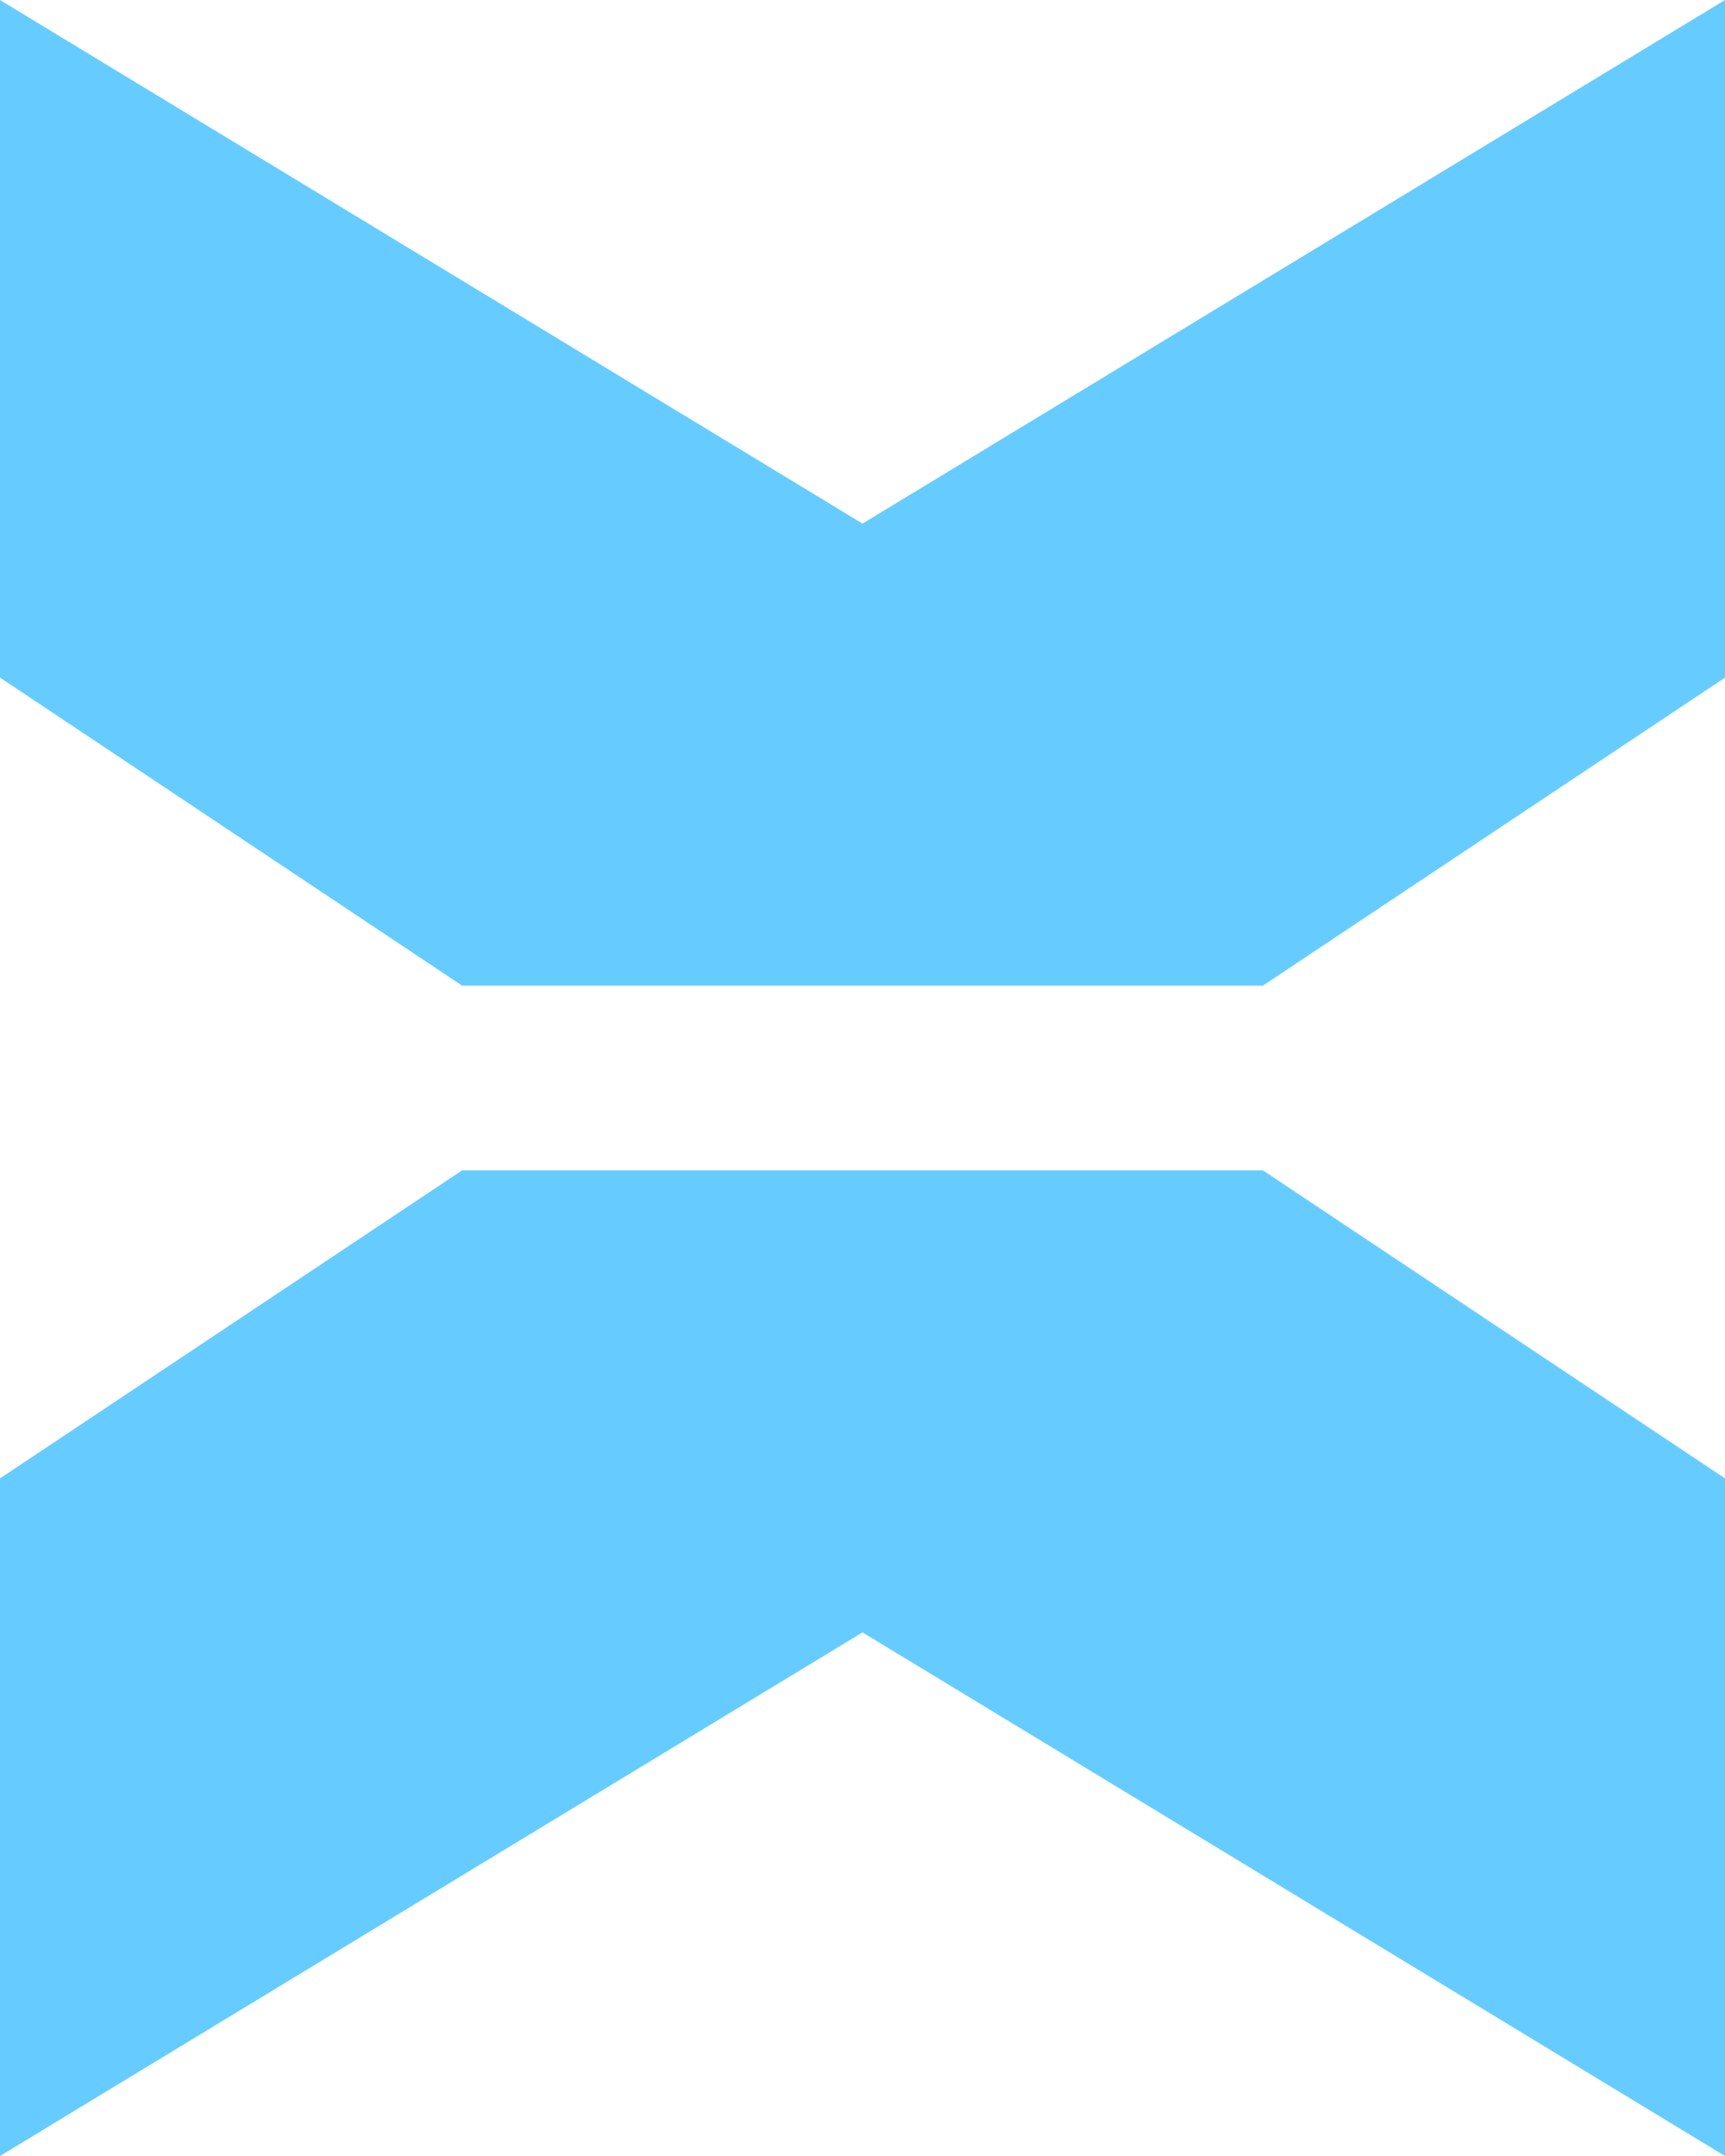 <?xml version="1.0" encoding="UTF-8"?>
<svg id="Layer_1" data-name="Layer 1" xmlns="http://www.w3.org/2000/svg" viewBox="0 0 280 350">
  <defs>
    <style>
      .cls-1 {
        fill: #6cf;
      }
    </style>
  </defs>
  <polygon id="Down" class="cls-1" points="0 240 75 190 205 190 280 240 280 350 140 265 0 350 0 240"/>
  <polygon id="Up" class="cls-1" points="0 0 140 85 280 0 280 110 205 160 75 160 0 110 0 0"/>
</svg>